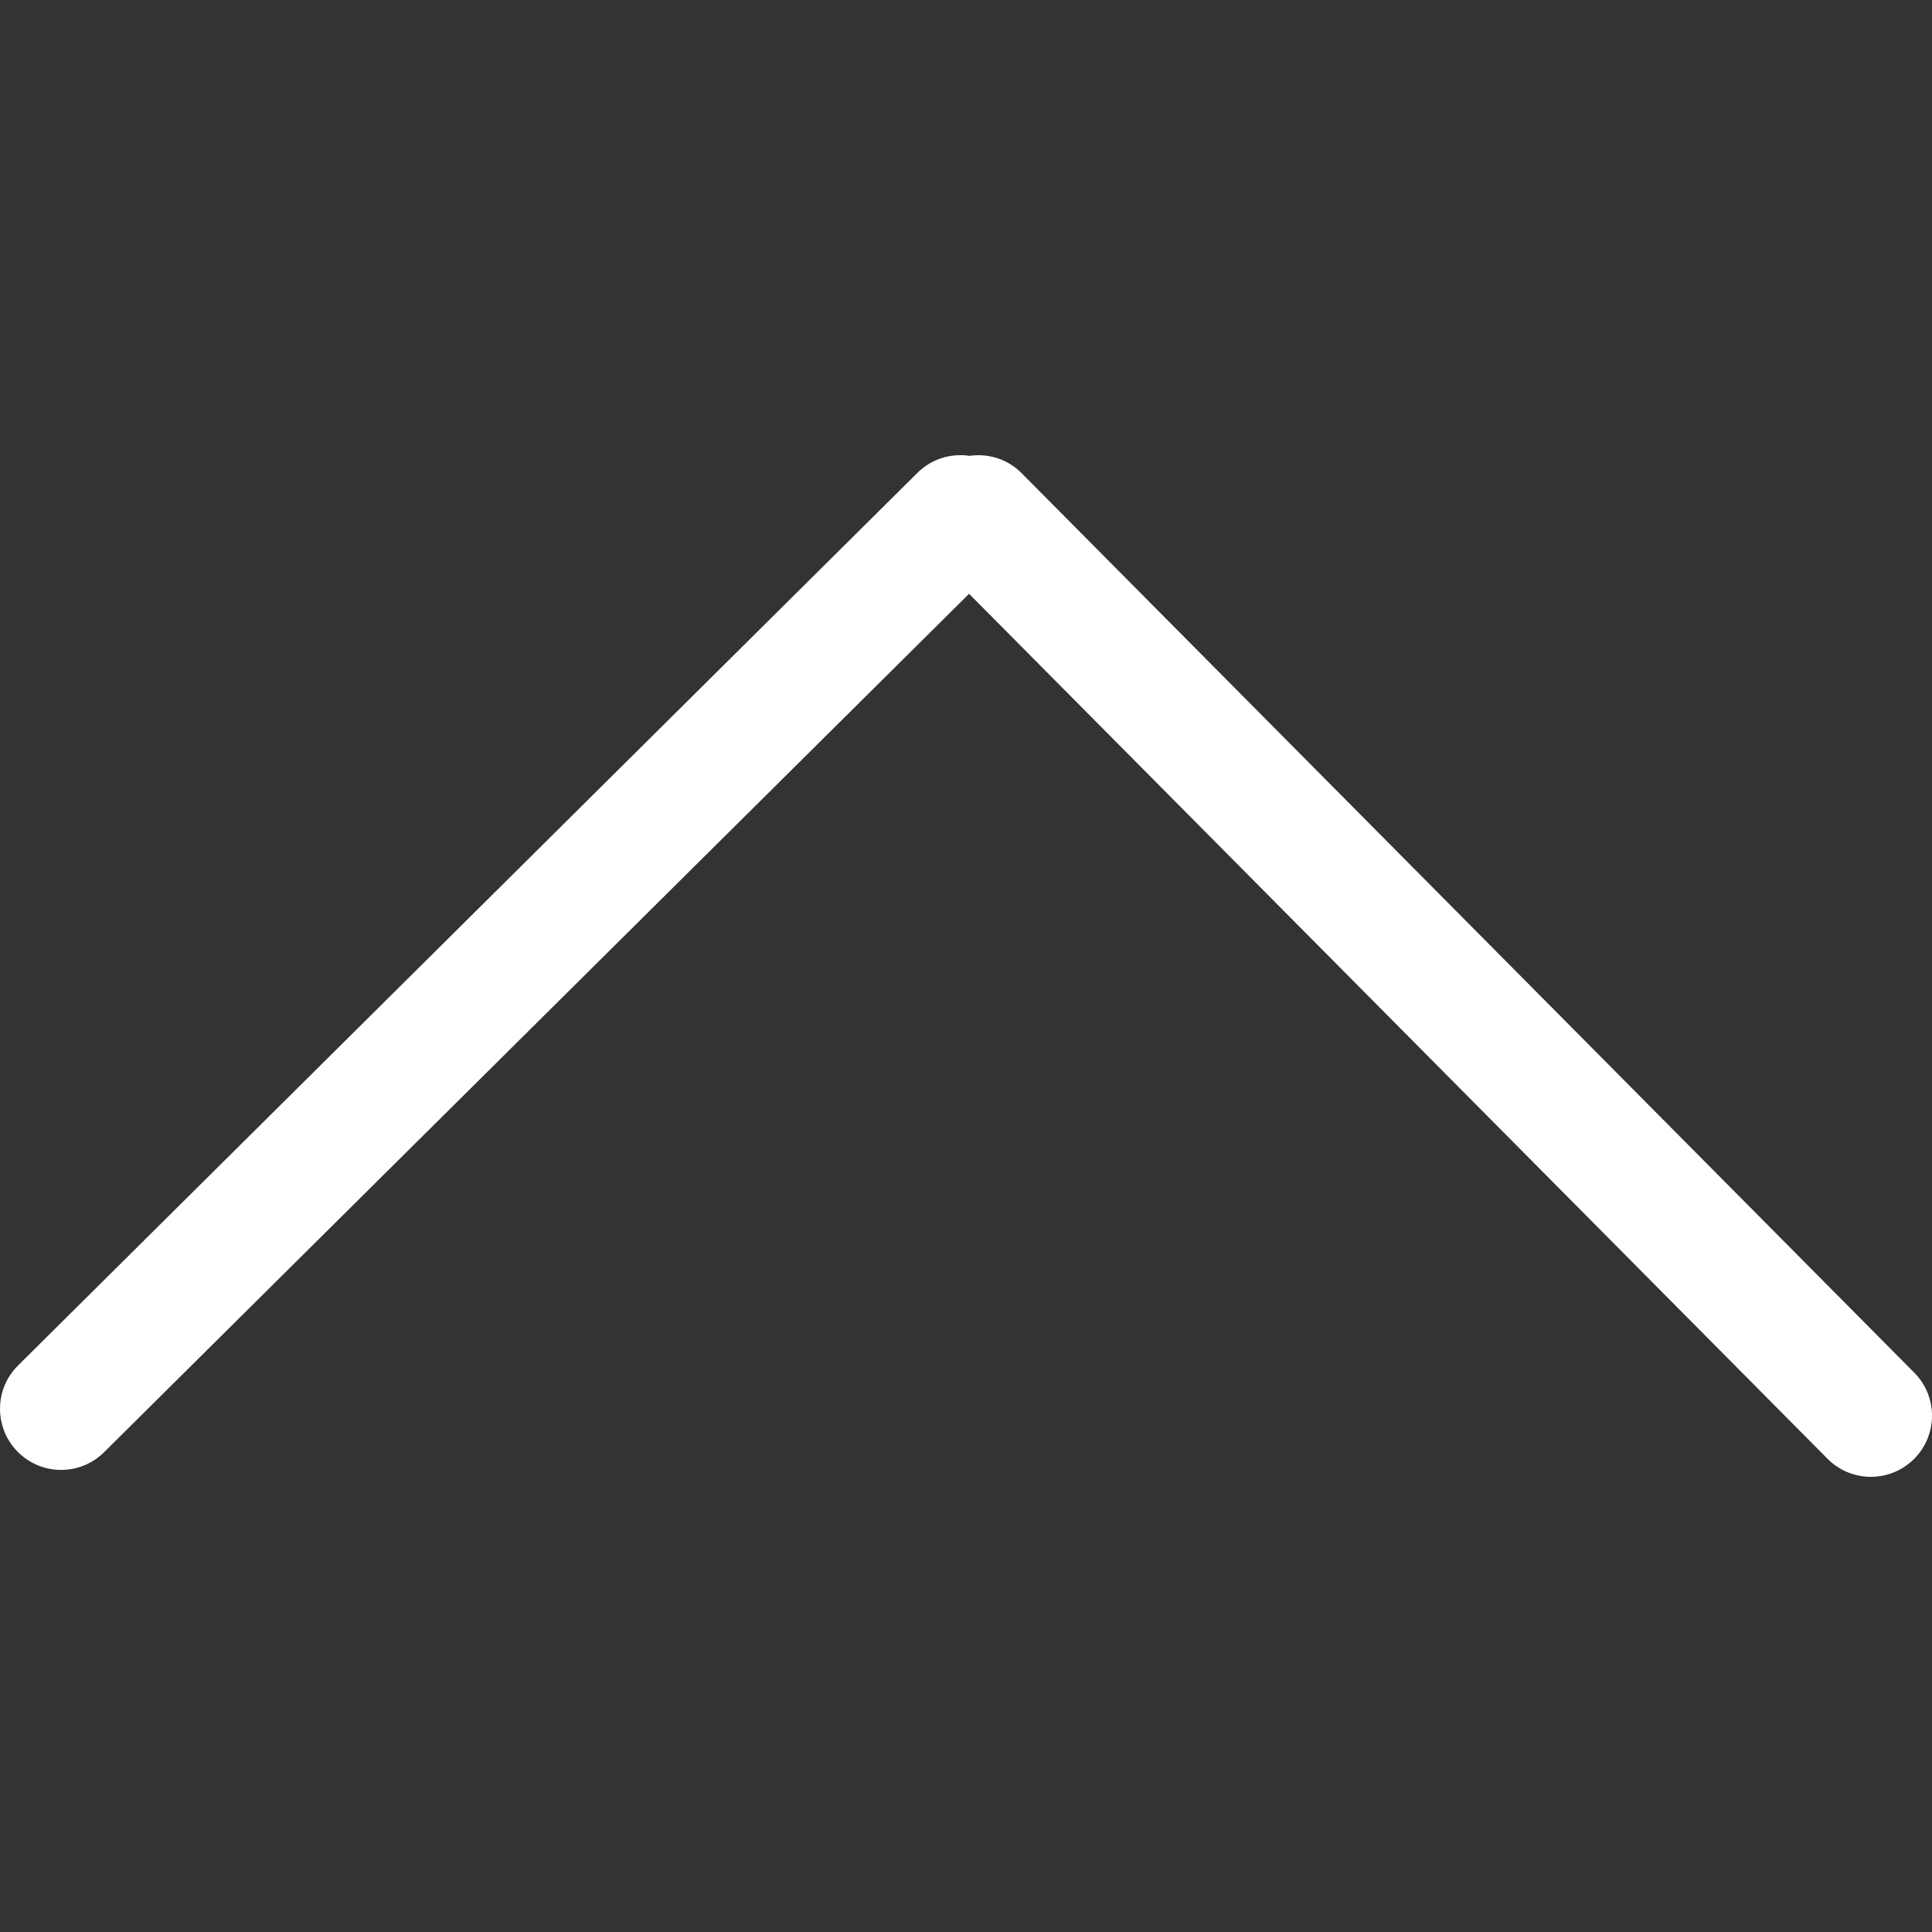 <?xml version="1.0" encoding="iso-8859-1"?>
<!-- Generator: Adobe Illustrator 19.1.0, SVG Export Plug-In . SVG Version: 6.00 Build 0)  -->
<svg xmlns="http://www.w3.org/2000/svg" xmlns:xlink="http://www.w3.org/1999/xlink" version="1.1" id="Capa_1" x="0px" y="0px" viewBox="0 0 63.215 63.215" style="enable-background:new 0 0 63.215 63.215;" xml:space="preserve" width="512px" height="512px">
<rect x="0" y="0" width="63.215" height="63.215" fill="#333333" stroke="none"/>
<g>
	<g>
		<path d="M31.726,14.915c-0.602-0.089-1.237,0.09-1.703,0.552L0.592,44.677c-0.785,0.776-0.789,2.044-0.011,2.827    c0.364,0.367,0.834,0.563,1.312,0.589c0.545,0.028,1.098-0.164,1.515-0.579l28.3-28.085L59.796,47.73    c0.364,0.367,0.835,0.563,1.312,0.589c0.544,0.029,1.098-0.164,1.516-0.578c0.784-0.777,0.789-2.045,0.011-2.827L33.425,15.48    C32.962,15.014,32.329,14.829,31.726,14.915z" fill="#FFFFFF"/>
	</g>
</g>
<g>
</g>
<g>
</g>
<g>
</g>
<g>
</g>
<g>
</g>
<g>
</g>
<g>
</g>
<g>
</g>
<g>
</g>
<g>
</g>
<g>
</g>
<g>
</g>
<g>
</g>
<g>
</g>
<g>
</g>
</svg>
